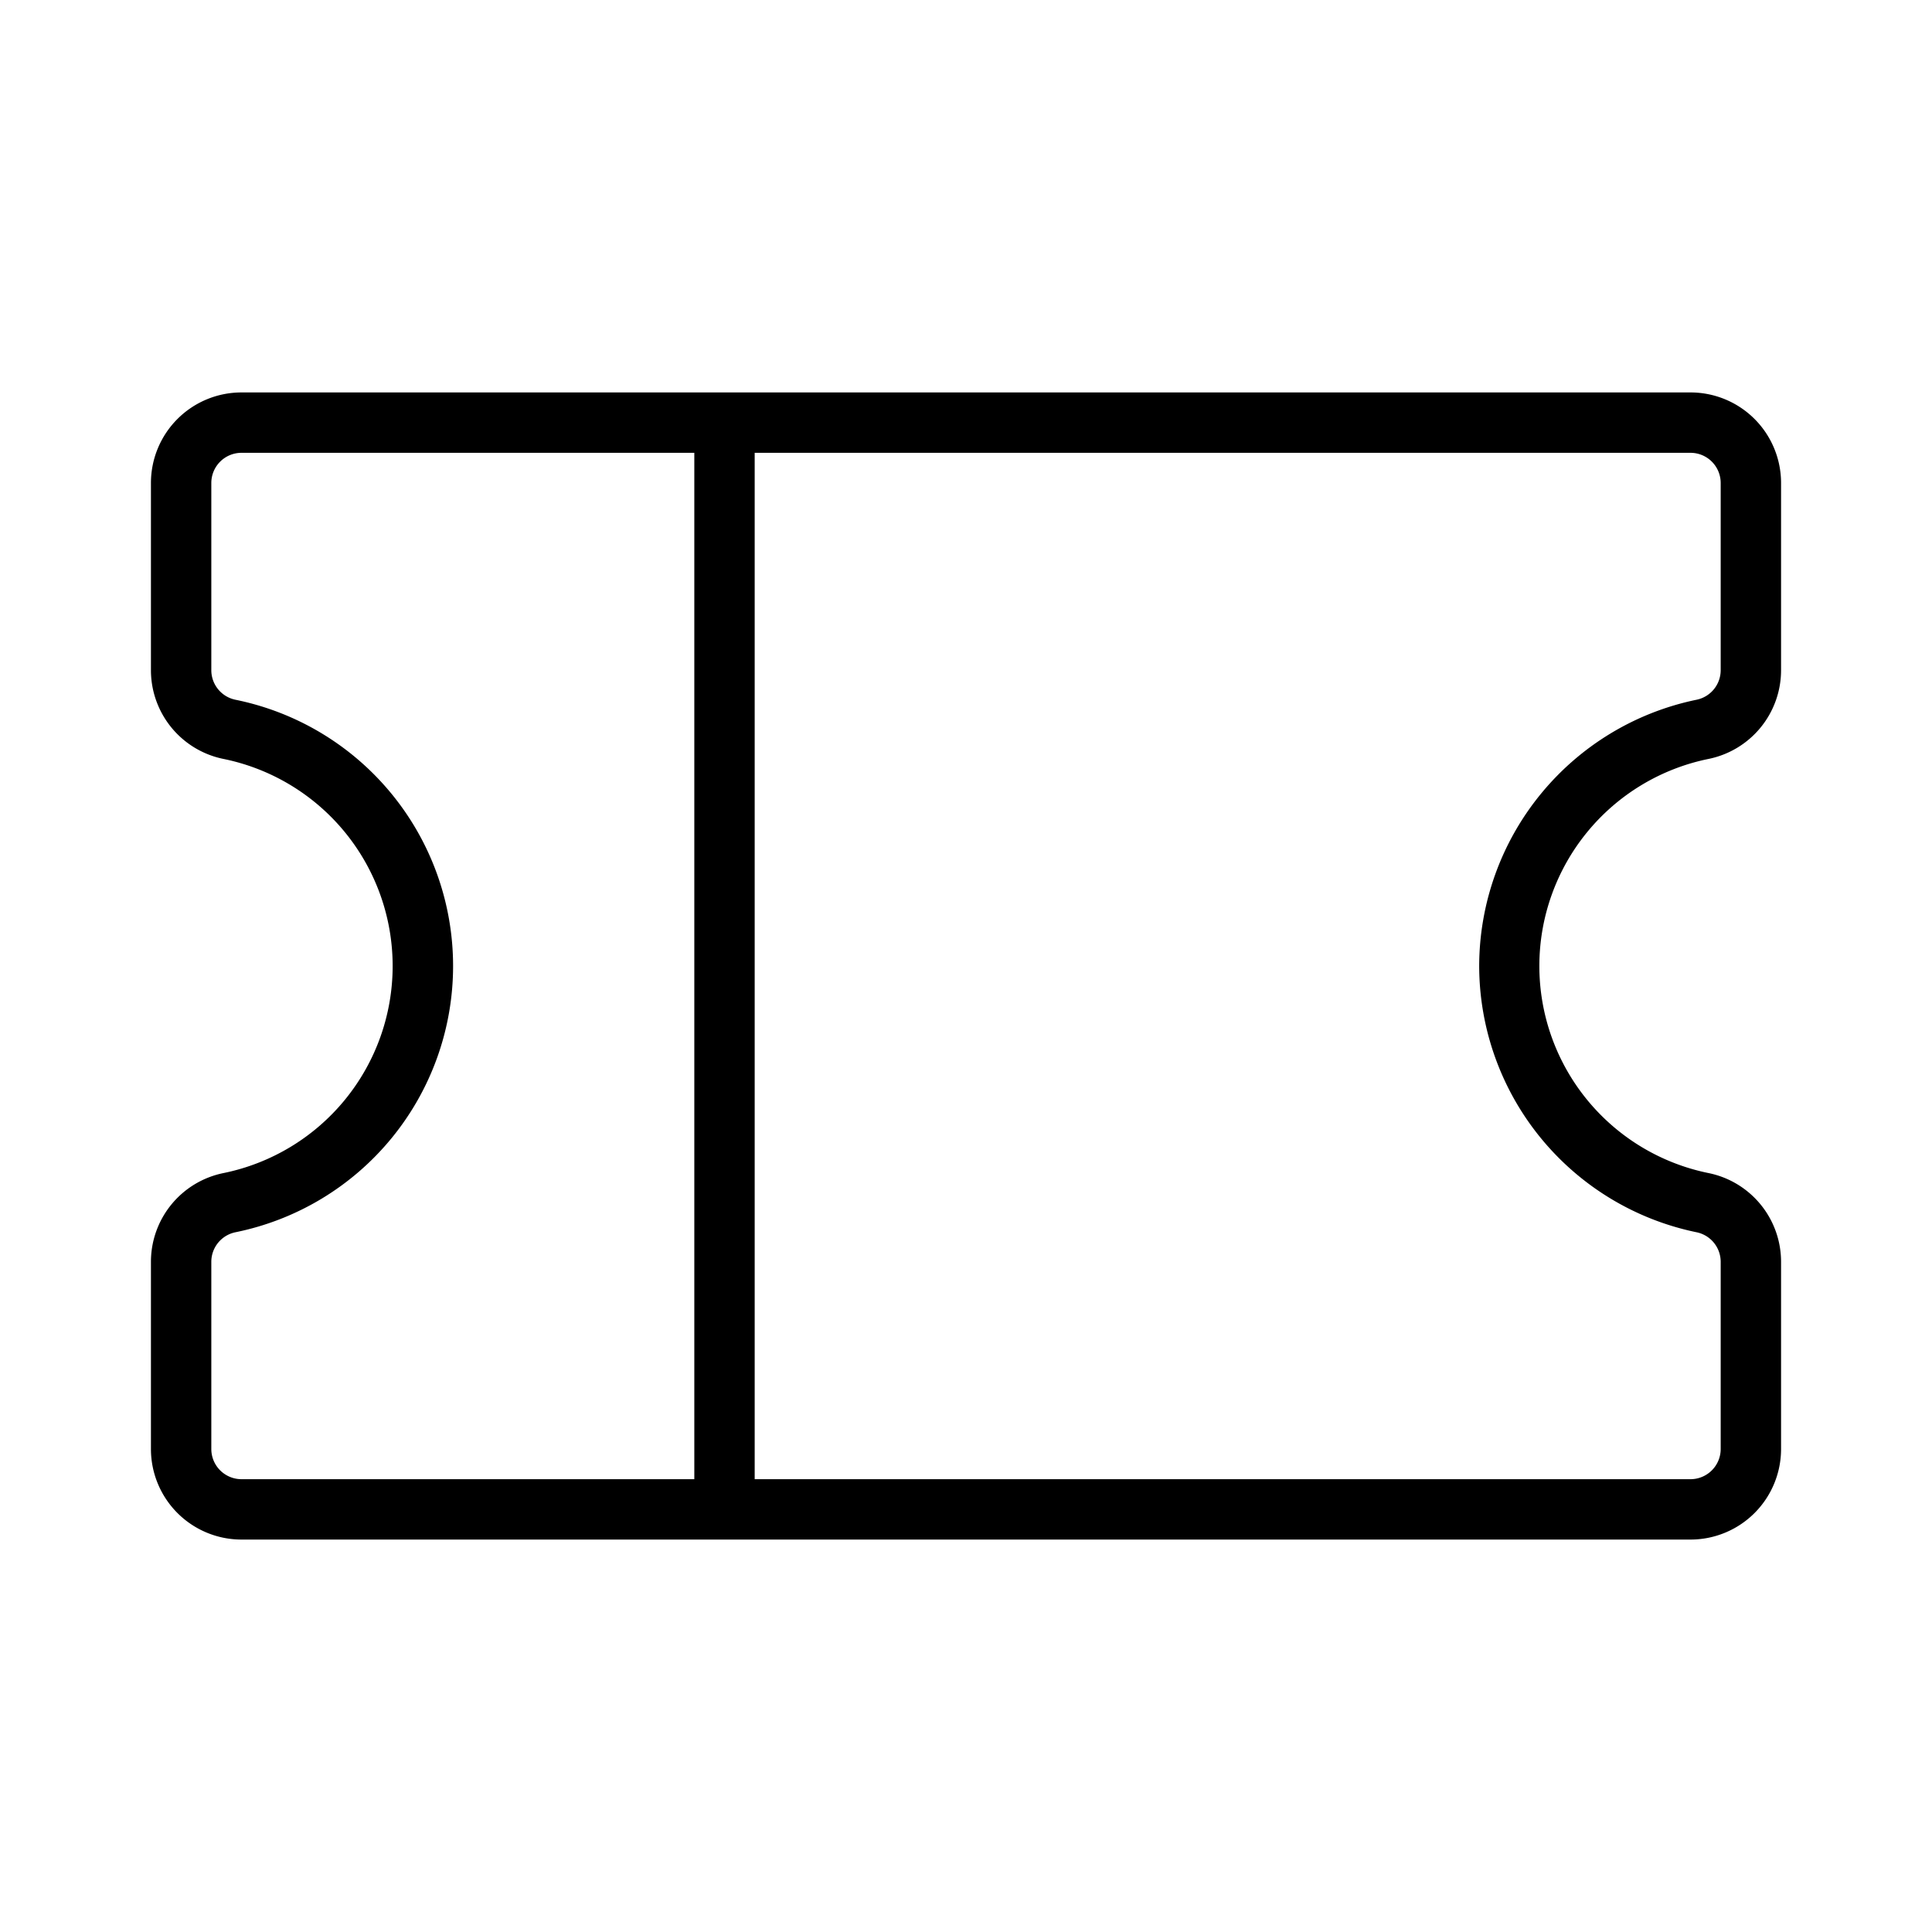 <svg xmlns="http://www.w3.org/2000/svg" viewBox="0 0 256 256" fill="currentColor"><path d="M226.4,100.56A12,12,0,0,0,236,88.81V64a12,12,0,0,0-12-12H32A12,12,0,0,0,20,64V88.81a12,12,0,0,0,9.6,11.75,28,28,0,0,1,0,54.88A12,12,0,0,0,20,167.19V192a12,12,0,0,0,12,12H224a12,12,0,0,0,12-12V167.19a12,12,0,0,0-9.6-11.75,28,28,0,0,1,0-54.88ZM28,192V167.19a4,4,0,0,1,3.2-3.91,36,36,0,0,0,0-70.56A4,4,0,0,1,28,88.81V64a4,4,0,0,1,4-4H92V196H32A4,4,0,0,1,28,192Zm168-64a36.09,36.09,0,0,0,28.8,35.28,4,4,0,0,1,3.2,3.91V192a4,4,0,0,1-4,4H100V60H224a4,4,0,0,1,4,4V88.81a4,4,0,0,1-3.2,3.91A36.09,36.09,0,0,0,196,128Z"/></svg>